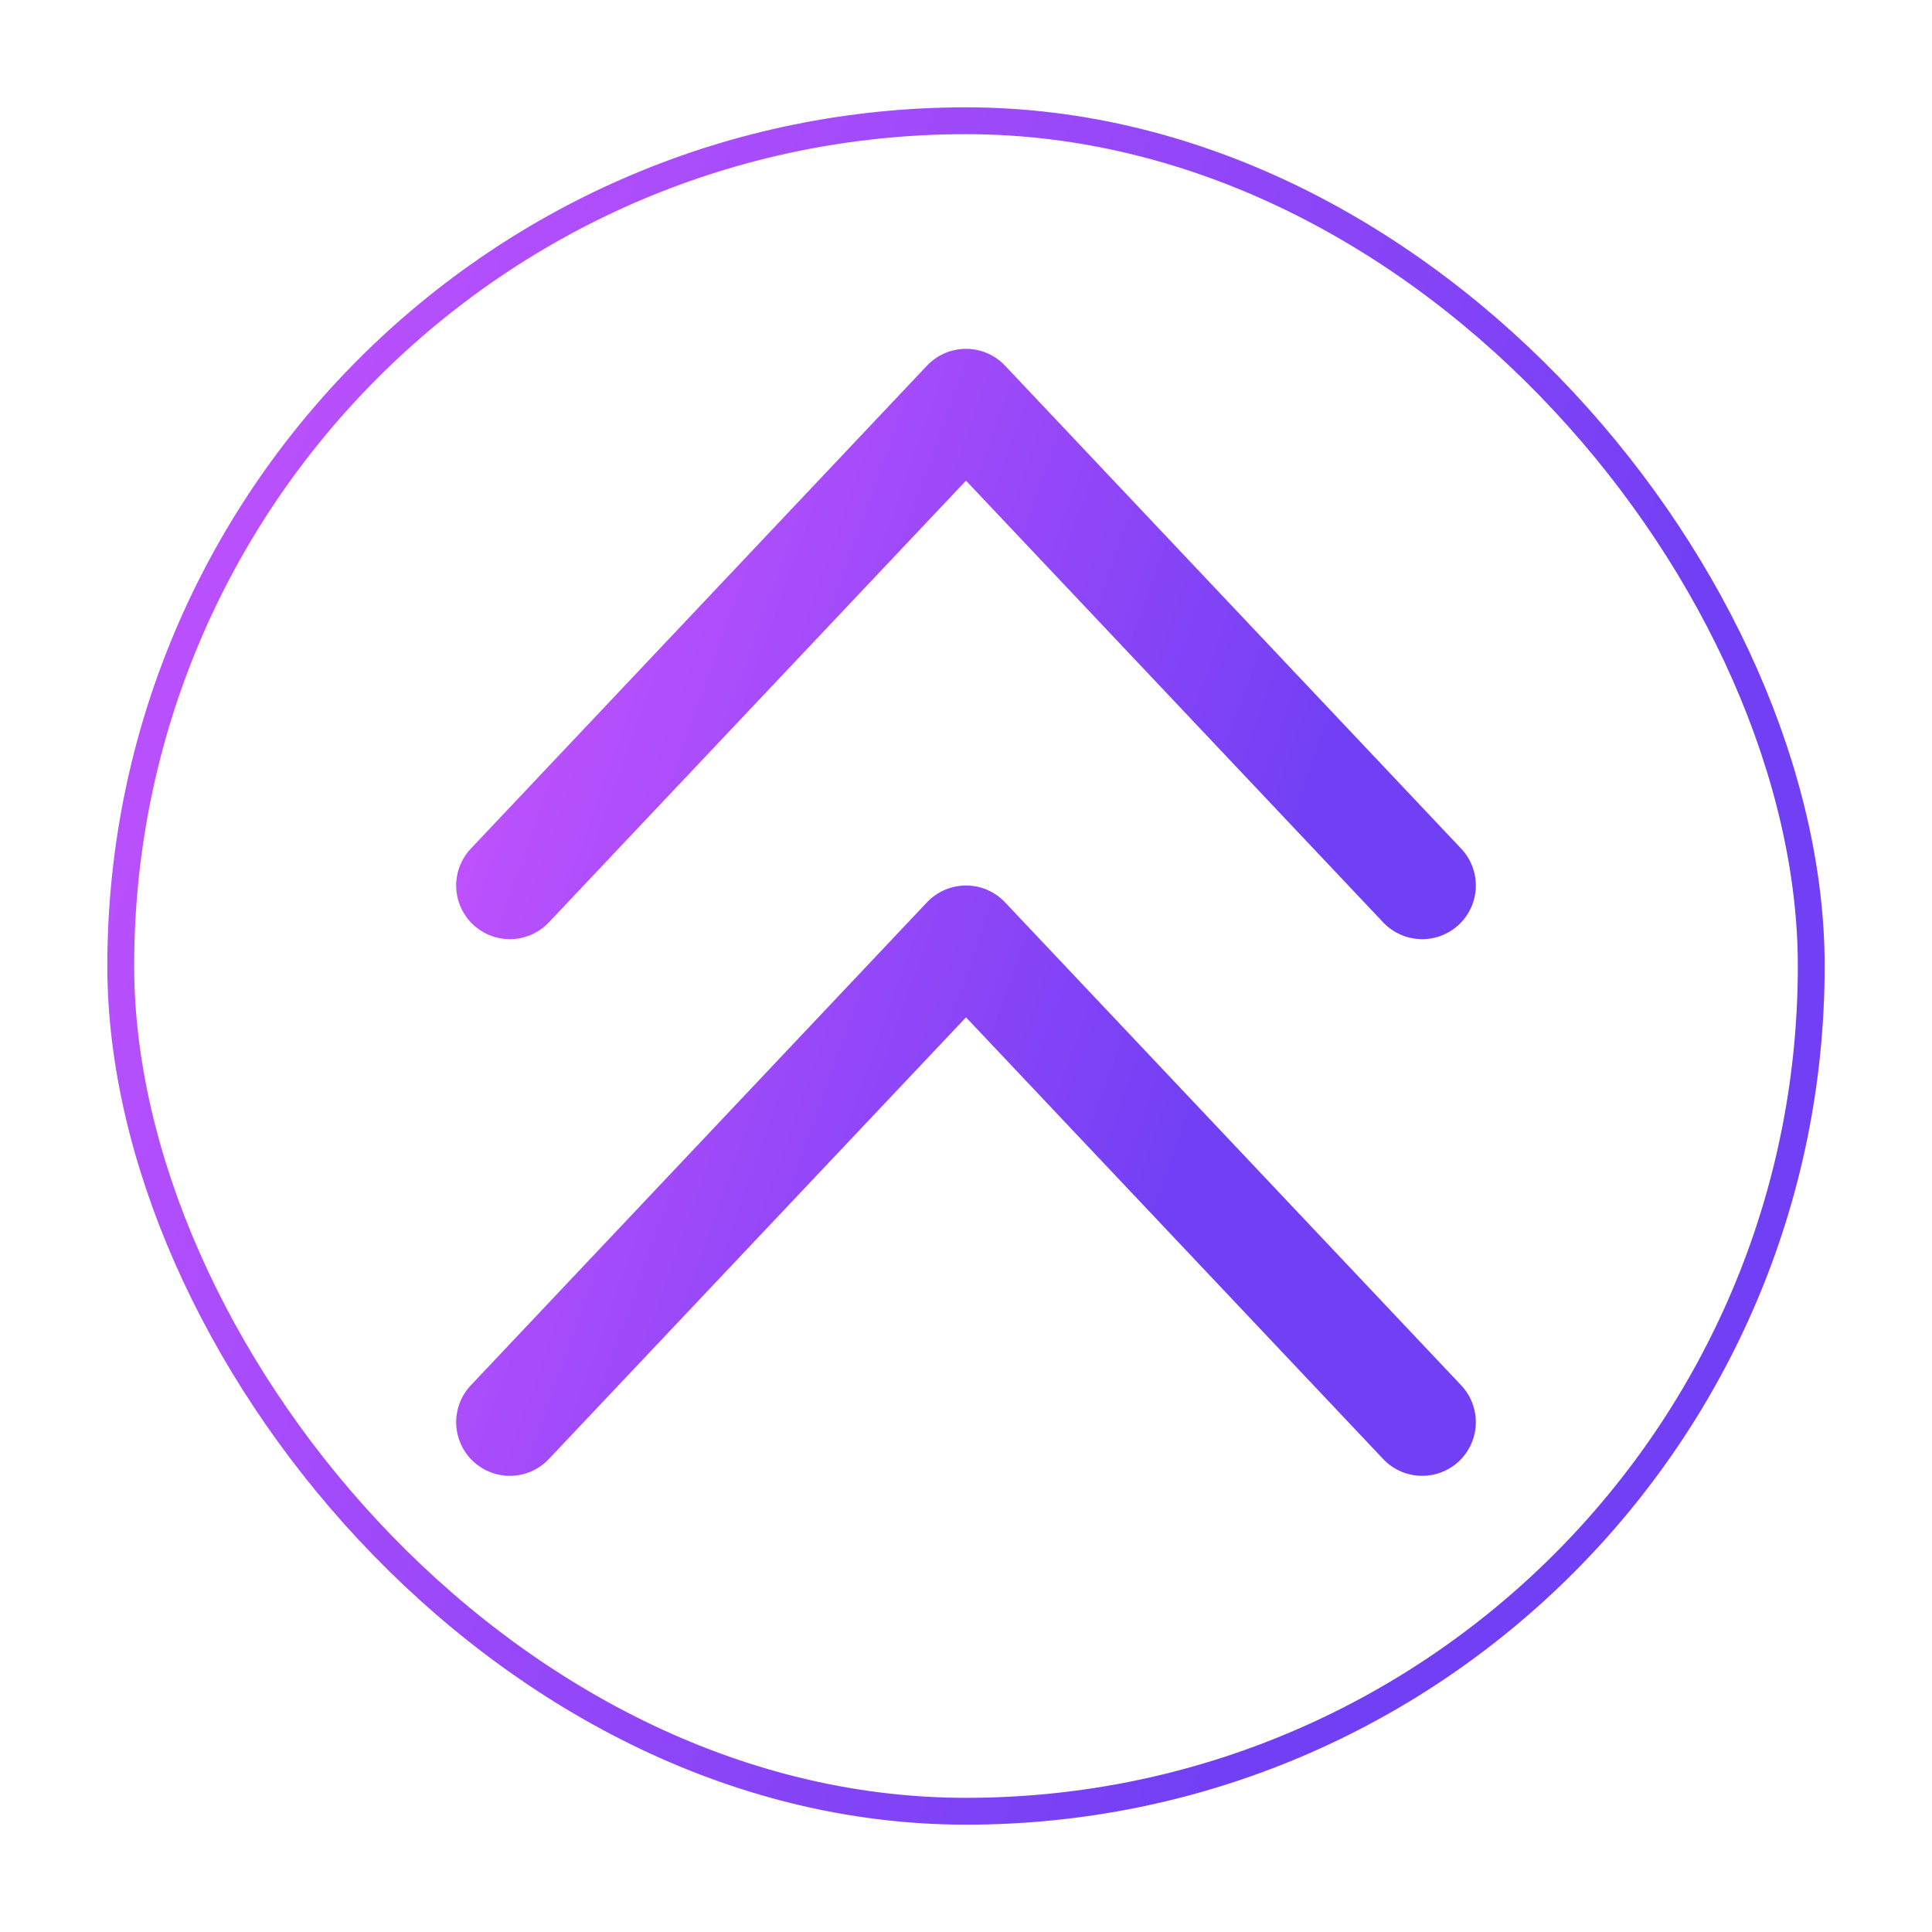 <svg width="72" height="72" viewBox="0 0 72 72" fill="none" xmlns="http://www.w3.org/2000/svg">
<g filter="url(#filter0_d_32_4)">
<rect x="4" width="64" height="64" rx="32" fill="white"/>
<rect x="4.5" y="0.5" width="63" height="63" rx="31.5" stroke="url(#paint0_linear_32_4)"/>
<path d="M53 49L36 31L19 49M53 29L36 11L19 29" stroke="url(#paint1_linear_32_4)" stroke-width="4" stroke-linecap="round" stroke-linejoin="round"/>
</g>
<defs>
<filter id="filter0_d_32_4" x="0" y="0" width="72" height="72" filterUnits="userSpaceOnUse" color-interpolation-filters="sRGB">
<feFlood flood-opacity="0" result="BackgroundImageFix"/>
<feColorMatrix in="SourceAlpha" type="matrix" values="0 0 0 0 0 0 0 0 0 0 0 0 0 0 0 0 0 0 127 0" result="hardAlpha"/>
<feOffset dy="4"/>
<feGaussianBlur stdDeviation="2"/>
<feComposite in2="hardAlpha" operator="out"/>
<feColorMatrix type="matrix" values="0 0 0 0 0.117 0 0 0 0 0.016 0 0 0 0 0.196 0 0 0 0.2 0"/>
<feBlend mode="normal" in2="BackgroundImageFix" result="effect1_dropShadow_32_4"/>
<feBlend mode="normal" in="SourceGraphic" in2="effect1_dropShadow_32_4" result="shape"/>
</filter>
<linearGradient id="paint0_linear_32_4" x1="51.07" y1="50.036" x2="-10.609" y2="25.543" gradientUnits="userSpaceOnUse">
<stop stop-color="#713FF4"/>
<stop offset="1" stop-color="#CD55FF"/>
</linearGradient>
<linearGradient id="paint1_linear_32_4" x1="44.006" y1="40.709" x2="10.324" y2="28.742" gradientUnits="userSpaceOnUse">
<stop stop-color="#713FF4"/>
<stop offset="1" stop-color="#CD55FF"/>
</linearGradient>
</defs>
</svg>
